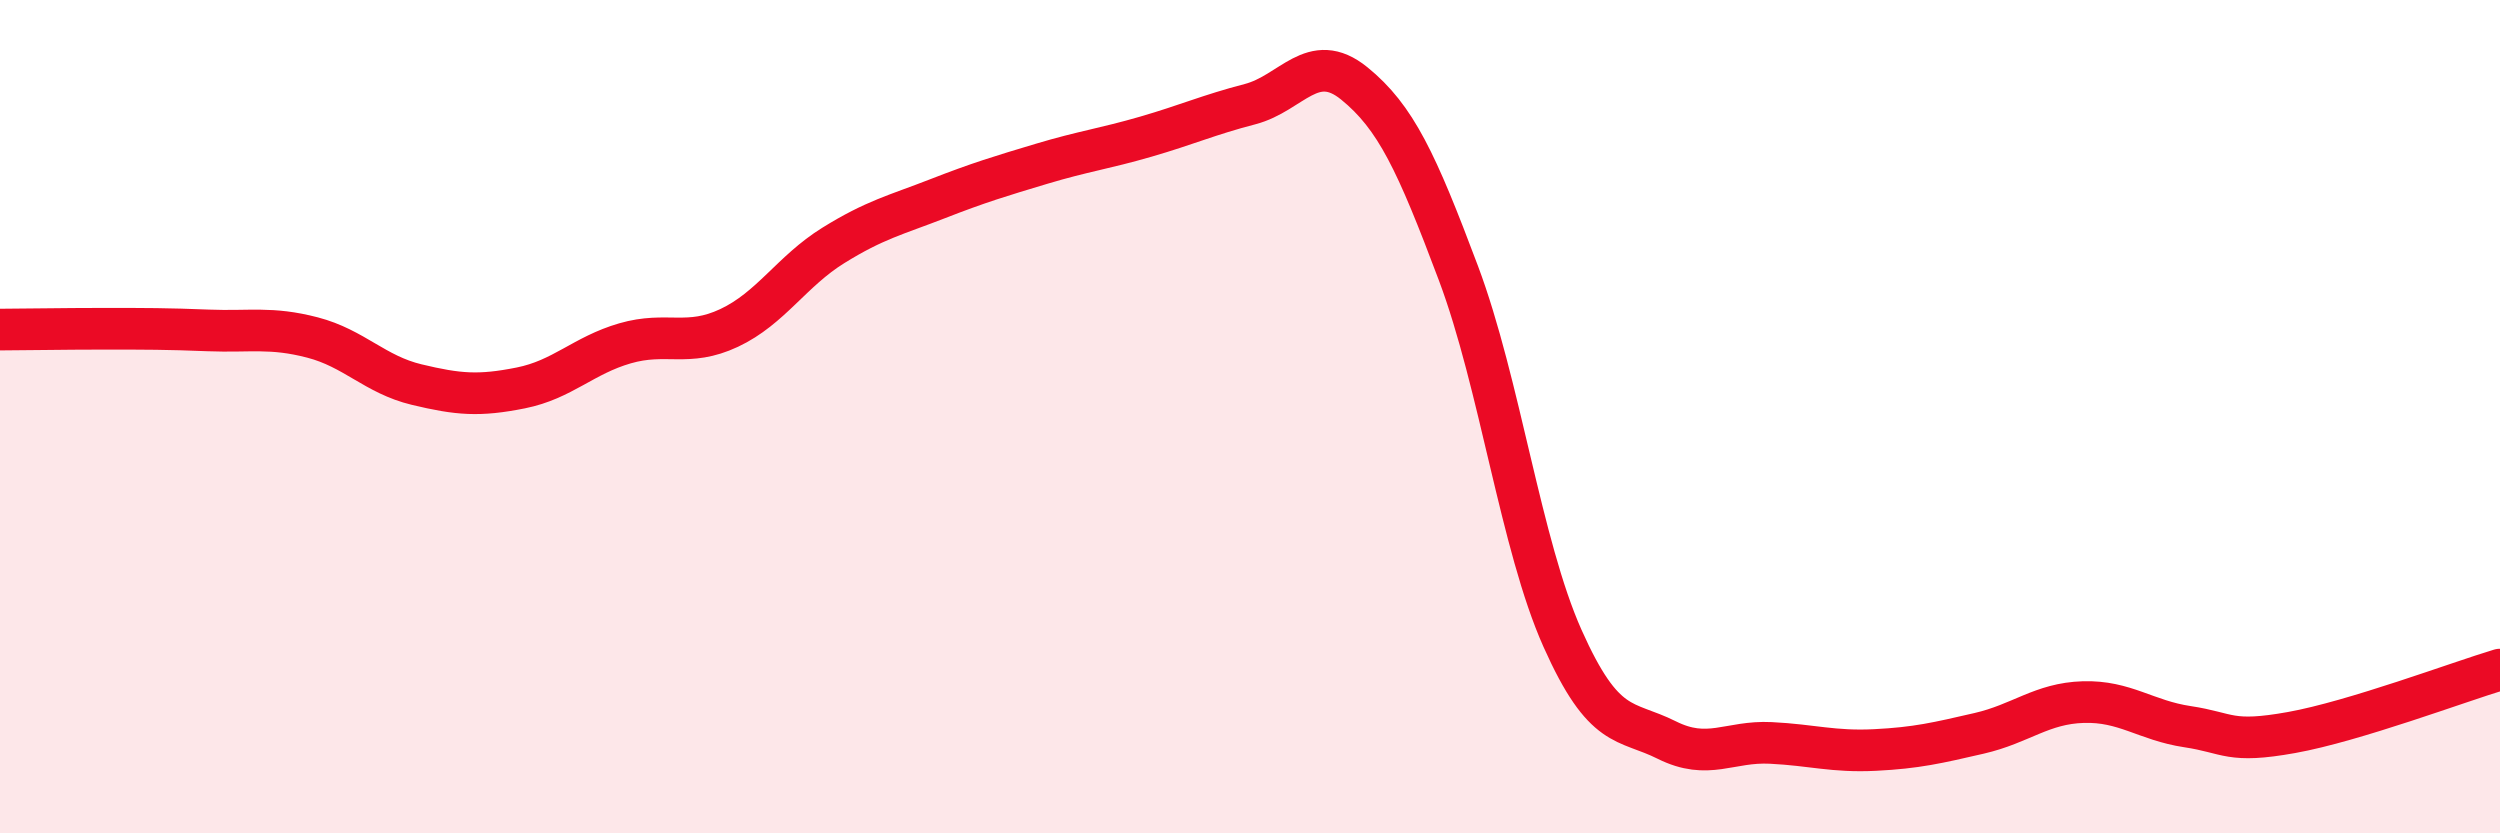 
    <svg width="60" height="20" viewBox="0 0 60 20" xmlns="http://www.w3.org/2000/svg">
      <path
        d="M 0,7.91 C 0.5,7.91 1.5,7.89 2.5,7.89 C 3.5,7.89 4,7.89 5,7.93 C 6,7.97 6.5,7.84 7.5,8.1 C 8.5,8.36 9,8.99 10,9.23 C 11,9.47 11.5,9.51 12.5,9.31 C 13.5,9.11 14,8.53 15,8.24 C 16,7.95 16.5,8.34 17.5,7.87 C 18.5,7.4 19,6.51 20,5.89 C 21,5.27 21.5,5.16 22.5,4.77 C 23.5,4.38 24,4.23 25,3.93 C 26,3.63 26.5,3.57 27.5,3.28 C 28.5,2.99 29,2.76 30,2.5 C 31,2.24 31.5,1.19 32.5,2 C 33.5,2.81 34,3.89 35,6.55 C 36,9.21 36.5,13.08 37.5,15.32 C 38.5,17.56 39,17.26 40,17.76 C 41,18.26 41.5,17.78 42.5,17.83 C 43.5,17.88 44,18.05 45,18 C 46,17.95 46.5,17.83 47.5,17.6 C 48.5,17.37 49,16.88 50,16.85 C 51,16.82 51.5,17.29 52.5,17.44 C 53.5,17.59 53.5,17.85 55,17.58 C 56.5,17.31 59,16.37 60,16.07L60 20L0 20Z"
        fill="#EB0A25"
        opacity="0.1"
        stroke-linecap="round"
        stroke-linejoin="round"
      />
      <path
        d="M 0,7.91 C 0.5,7.91 1.5,7.89 2.5,7.89 C 3.5,7.89 4,7.89 5,7.93 C 6,7.97 6.5,7.84 7.5,8.1 C 8.5,8.36 9,8.99 10,9.23 C 11,9.47 11.5,9.51 12.5,9.31 C 13.5,9.11 14,8.53 15,8.24 C 16,7.95 16.5,8.34 17.5,7.87 C 18.5,7.4 19,6.51 20,5.89 C 21,5.27 21.5,5.16 22.5,4.77 C 23.5,4.38 24,4.23 25,3.93 C 26,3.63 26.5,3.57 27.5,3.28 C 28.5,2.99 29,2.76 30,2.5 C 31,2.24 31.5,1.19 32.5,2 C 33.5,2.81 34,3.89 35,6.55 C 36,9.21 36.5,13.08 37.5,15.32 C 38.5,17.56 39,17.26 40,17.76 C 41,18.26 41.5,17.78 42.5,17.83 C 43.5,17.88 44,18.05 45,18 C 46,17.95 46.5,17.83 47.5,17.6 C 48.5,17.37 49,16.88 50,16.85 C 51,16.82 51.5,17.29 52.5,17.44 C 53.5,17.59 53.5,17.85 55,17.58 C 56.5,17.31 59,16.37 60,16.07"
        stroke="#EB0A25"
        stroke-width="1"
        fill="none"
        stroke-linecap="round"
        stroke-linejoin="round"
      />
    </svg>
  